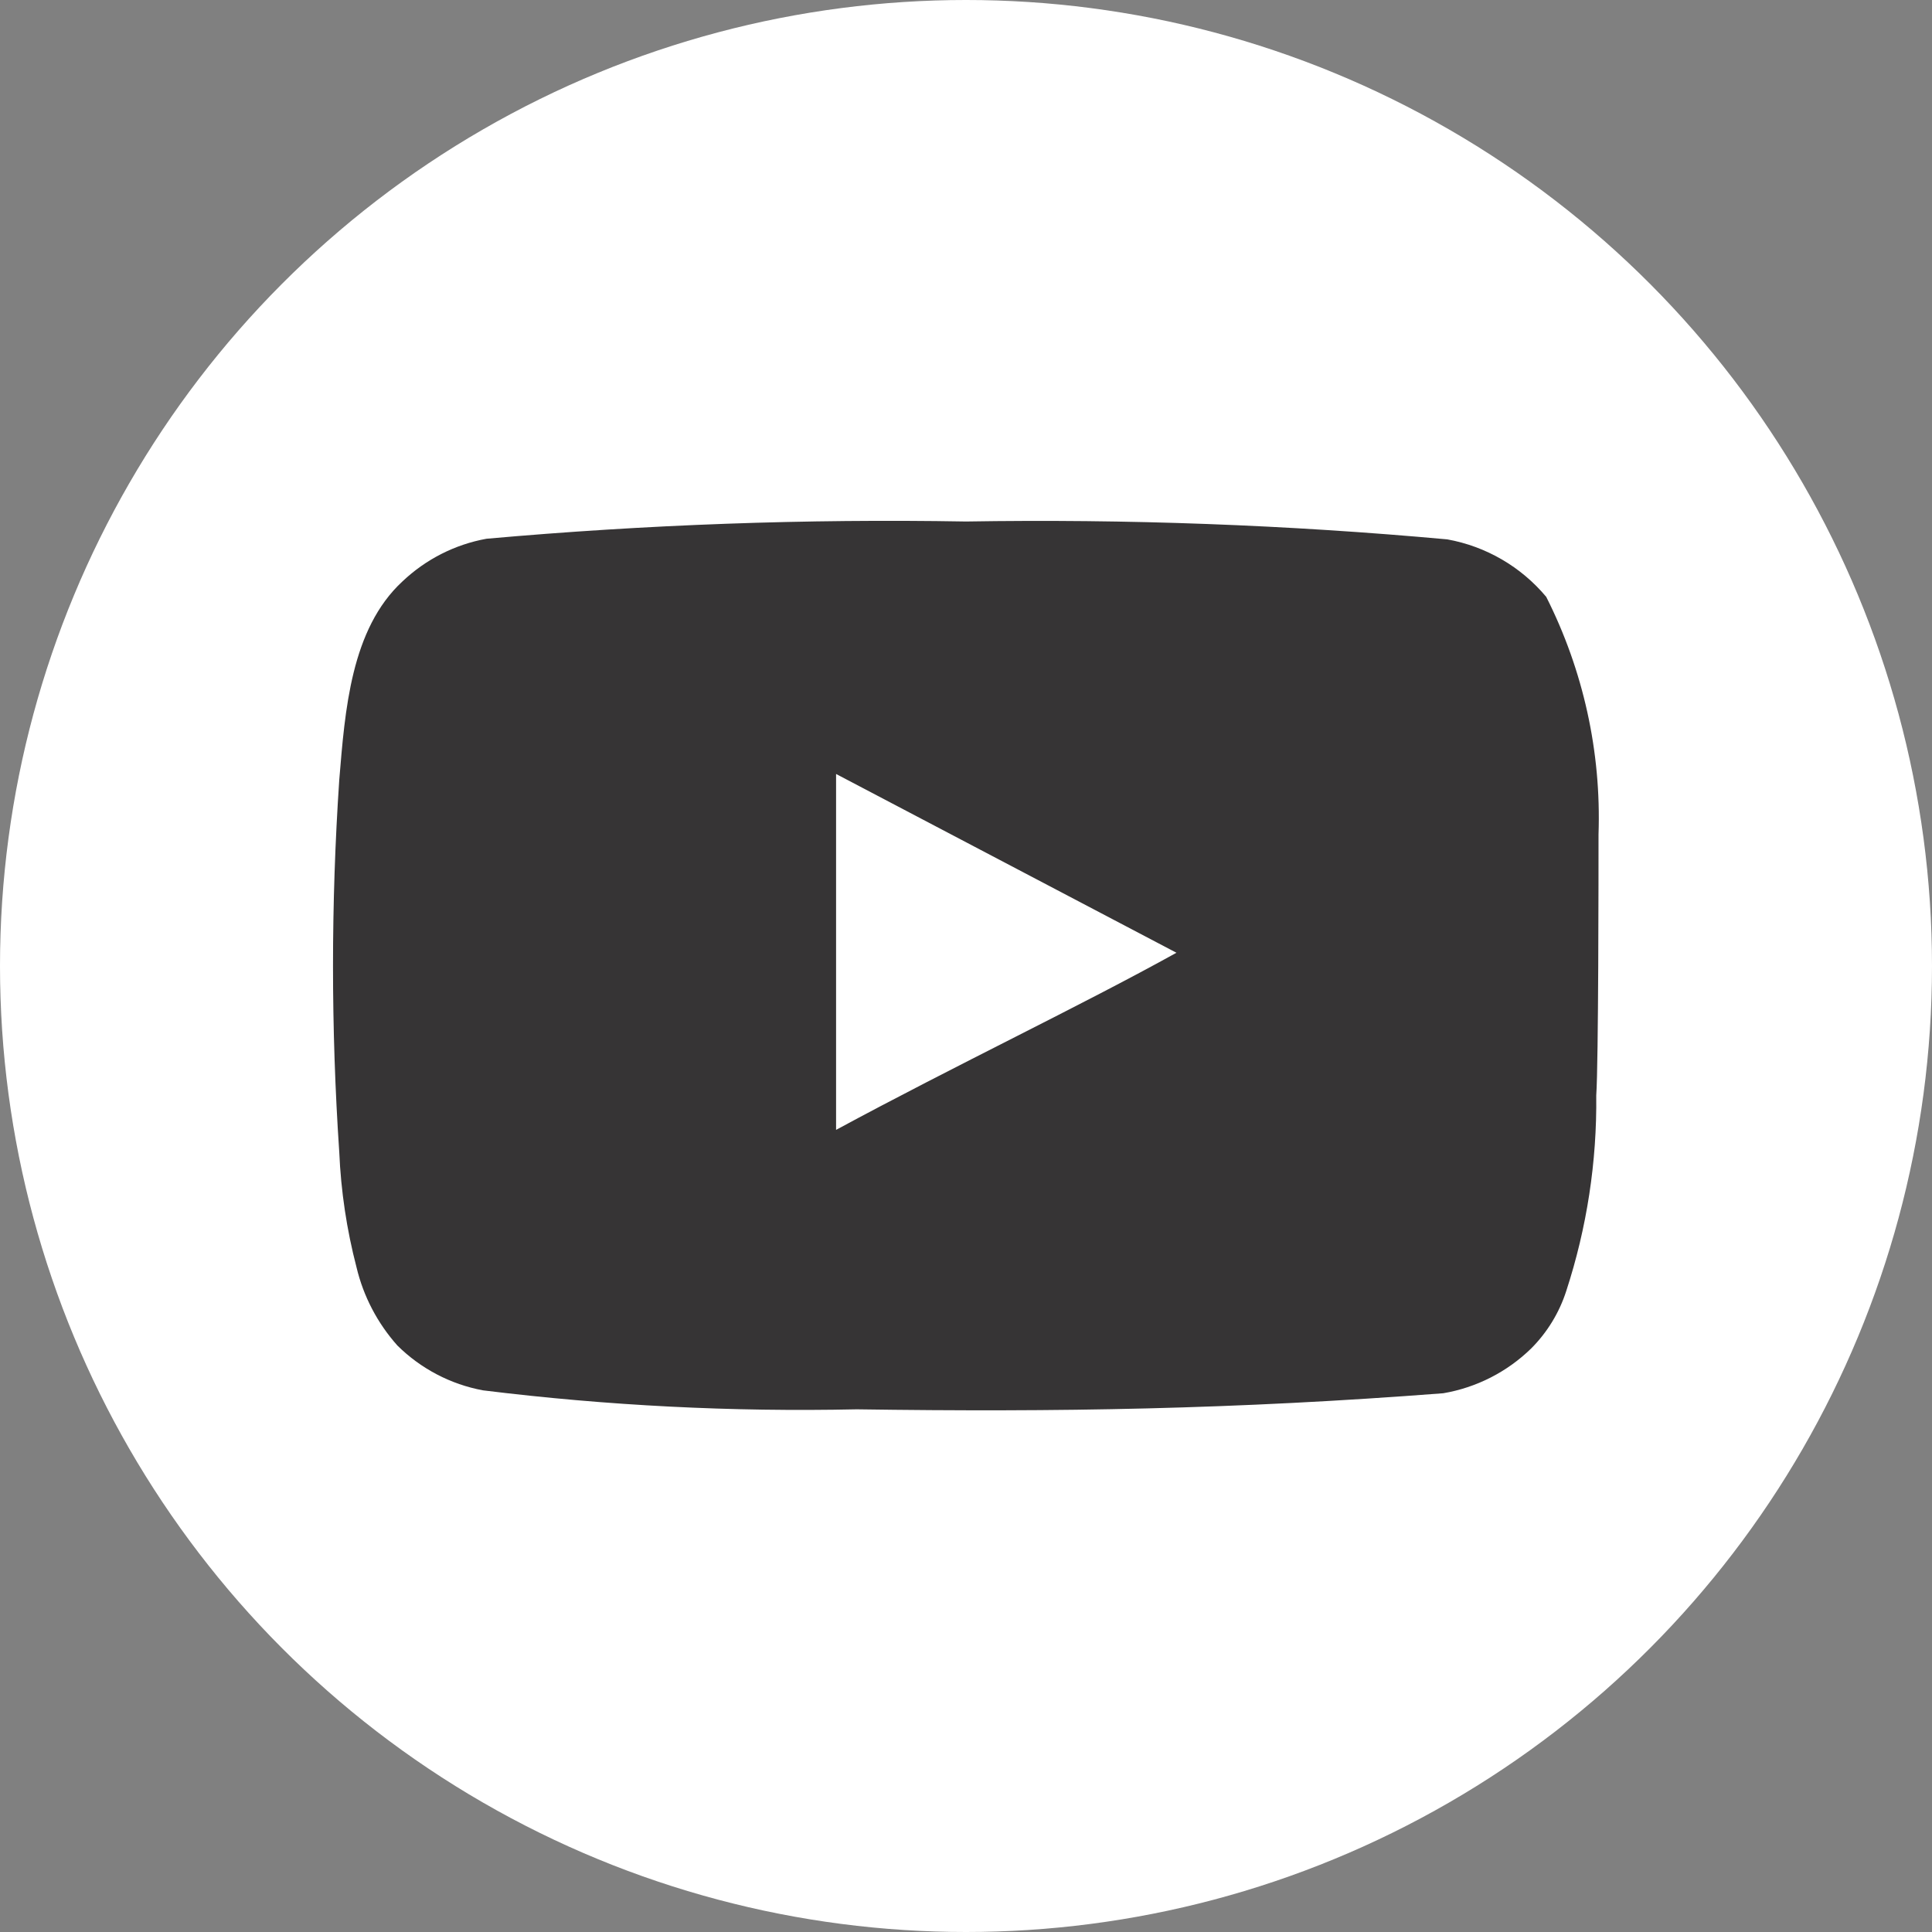 <svg width="28" height="28" viewBox="0 0 28 28" fill="none" xmlns="http://www.w3.org/2000/svg">
<rect x="0" y="0" width="28" height="28" fill="#808080" stroke="none"/>
<circle cx="14" cy="14" r="14" fill="white"/>
<path d="M23.167 12.092C23.208 10.899 22.947 9.715 22.409 8.65C22.043 8.213 21.536 7.918 20.975 7.817C18.657 7.606 16.328 7.52 14 7.558C11.681 7.518 9.361 7.602 7.05 7.808C6.593 7.891 6.171 8.106 5.834 8.425C5.084 9.117 5 10.3 4.917 11.3C4.796 13.098 4.796 14.902 4.917 16.7C4.941 17.263 5.025 17.822 5.167 18.367C5.267 18.788 5.471 19.177 5.759 19.5C6.098 19.836 6.531 20.063 7 20.15C8.797 20.372 10.607 20.464 12.417 20.425C15.334 20.467 17.892 20.425 20.917 20.192C21.398 20.11 21.843 19.883 22.192 19.542C22.425 19.308 22.599 19.023 22.7 18.708C22.998 17.794 23.145 16.837 23.134 15.875C23.167 15.408 23.167 12.592 23.167 12.092ZM12.117 16.375V11.217L17.05 13.808C15.667 14.575 13.842 15.442 12.117 16.375Z" fill="#363435"/>
</svg>
